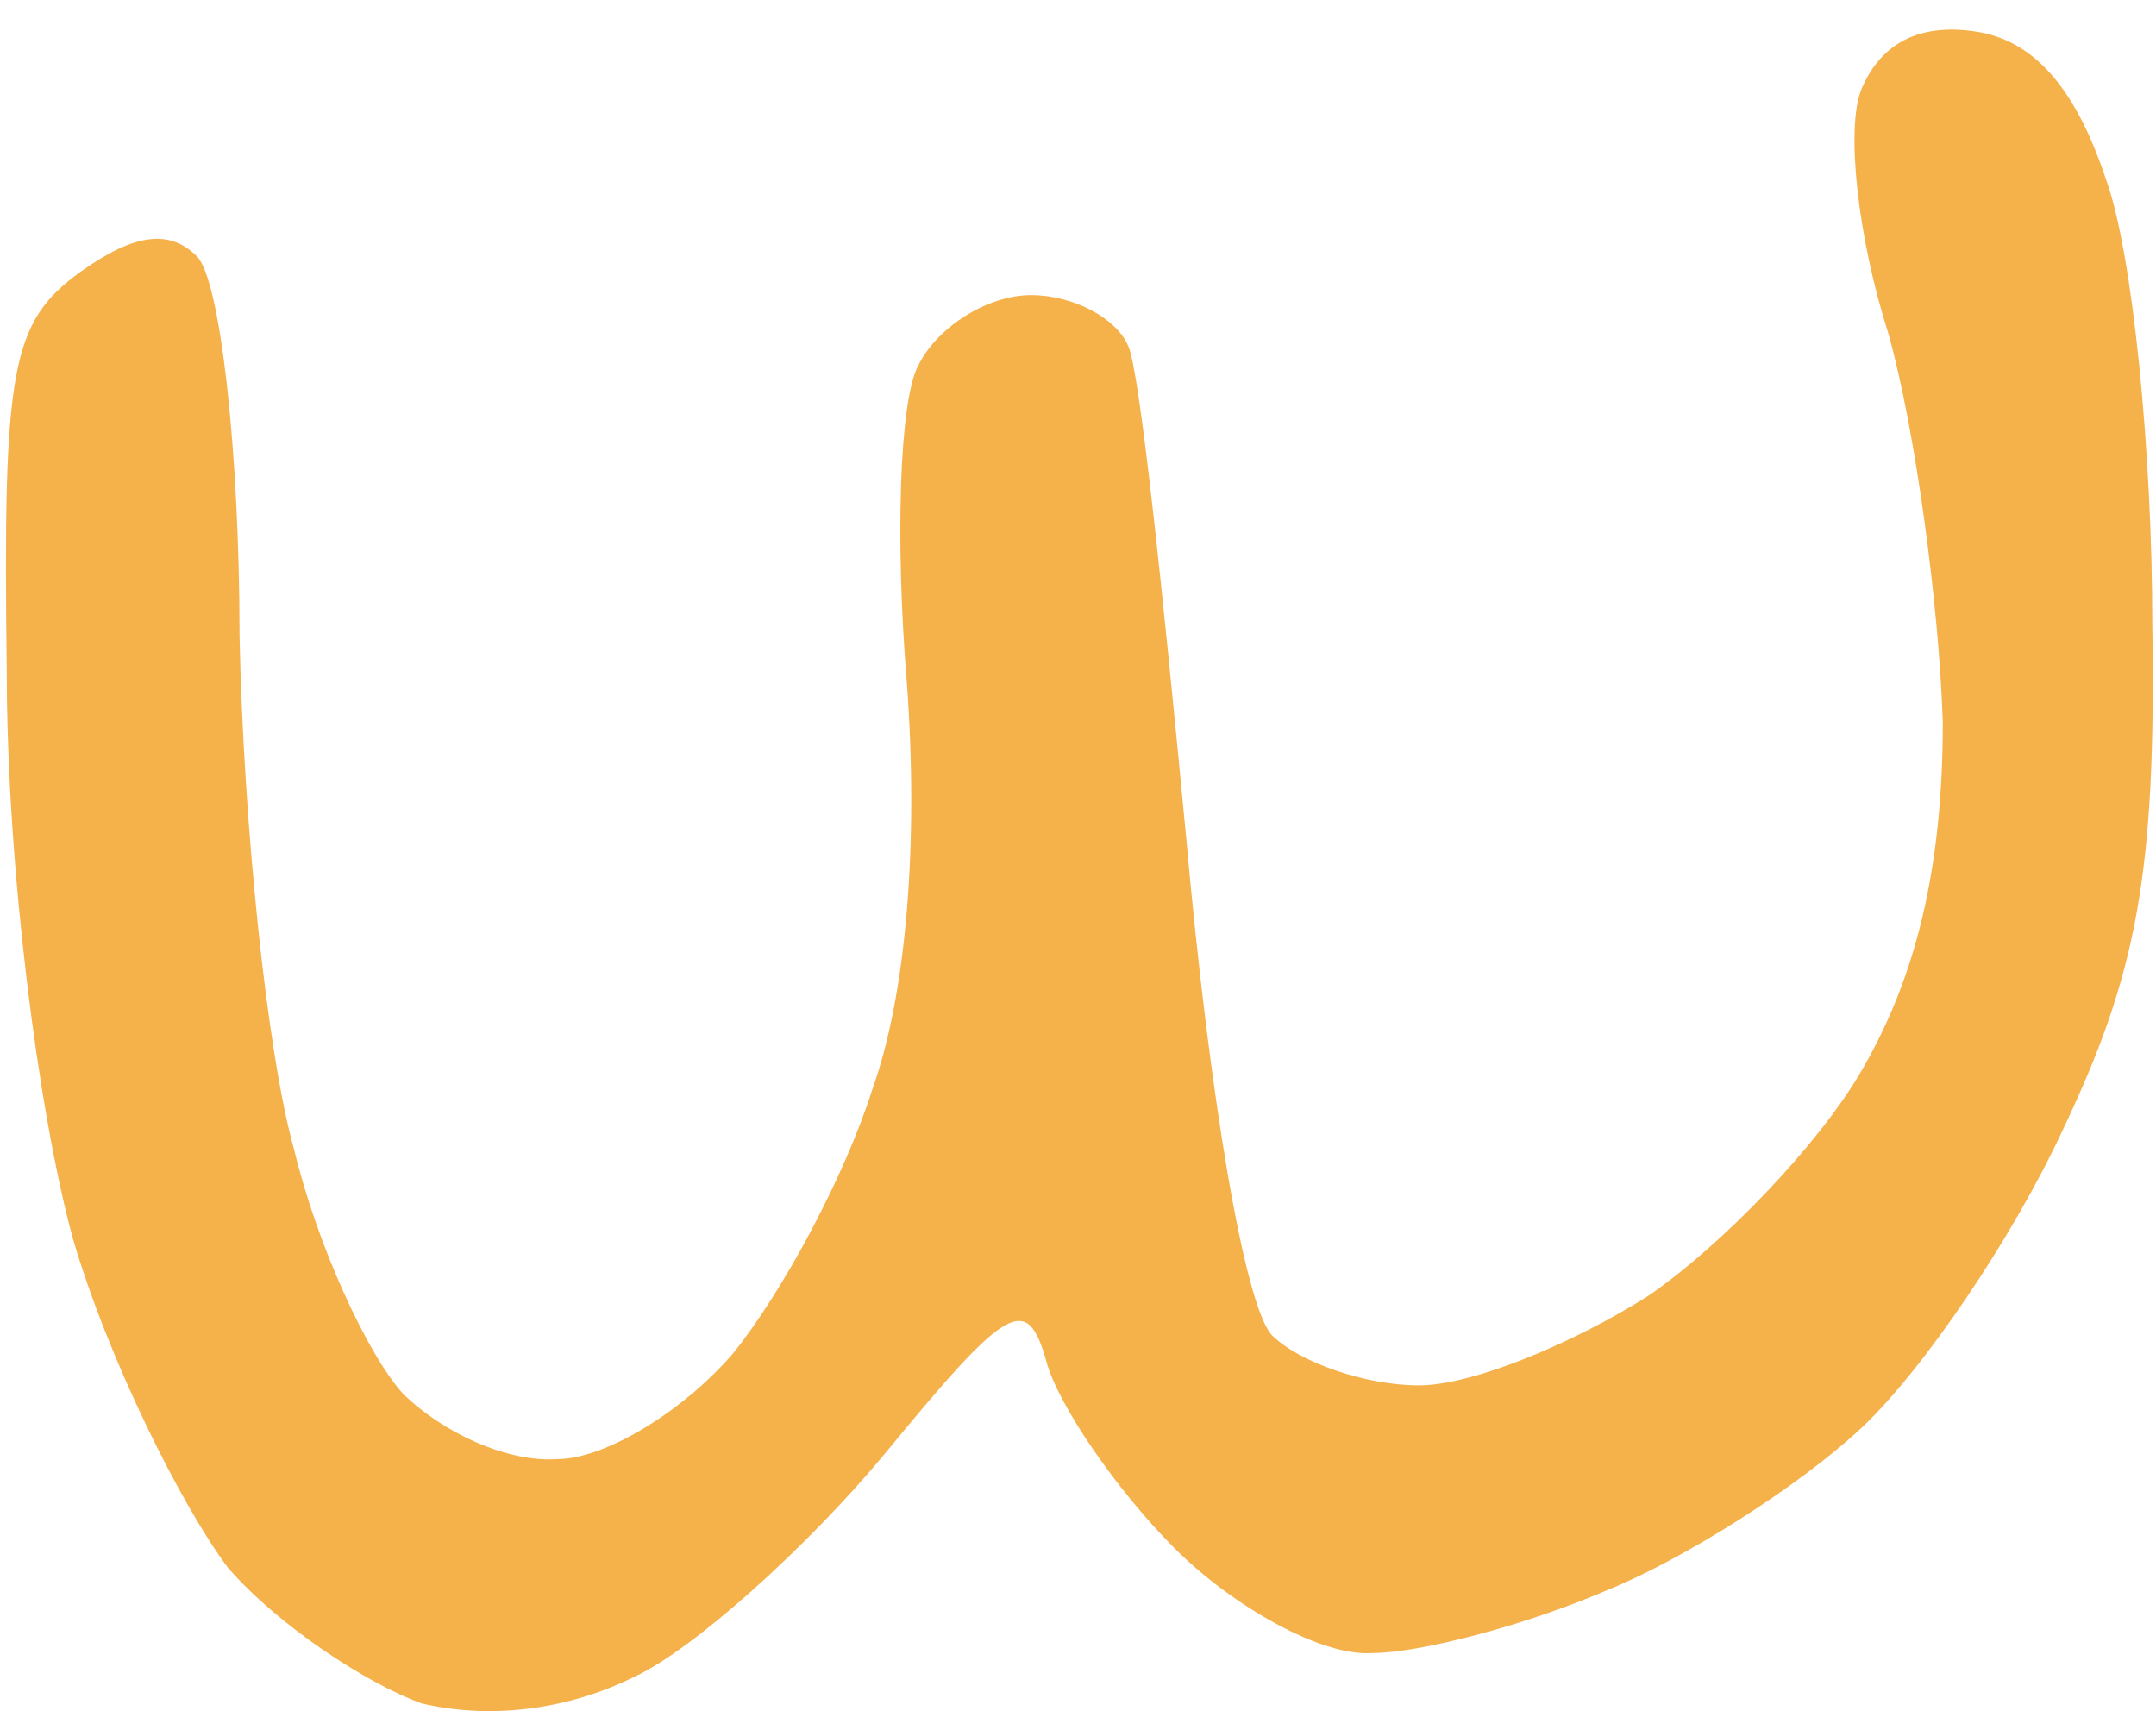 <?xml version="1.0" encoding="UTF-8"?> <svg xmlns="http://www.w3.org/2000/svg" width="63" height="50" viewBox="0 0 63 50" fill="none"> <path d="M55.183 9.757C54.276 6.923 53.936 3.748 54.389 2.615C54.956 1.254 56.09 0.687 57.677 0.914C59.378 1.141 60.625 2.501 61.532 5.222C62.325 7.376 62.892 13.272 62.892 18.26C63.005 25.516 62.439 28.463 60.285 32.998C58.811 36.173 56.203 40.027 54.389 41.728C52.575 43.428 49.174 45.583 46.907 46.489C44.526 47.51 41.465 48.303 40.104 48.303C38.631 48.417 36.023 46.943 34.322 45.242C32.622 43.542 30.921 41.048 30.581 39.801C30.014 37.76 29.448 38.1 25.82 42.522C23.552 45.242 20.264 48.19 18.564 48.984C16.523 50.004 14.256 50.231 12.328 49.777C10.741 49.21 8.134 47.51 6.66 45.809C5.299 43.995 3.145 39.687 2.125 36.173C1.105 32.431 0.198 25.289 0.198 19.62C0.084 10.777 0.311 9.417 2.352 7.943C3.939 6.809 4.959 6.696 5.753 7.49C6.433 8.17 7 13.158 7 18.6C7.113 24.042 7.793 30.731 8.587 33.565C9.267 36.399 10.741 39.574 11.761 40.708C12.895 41.841 14.822 42.748 16.296 42.635C17.657 42.635 19.924 41.274 21.398 39.574C22.872 37.76 24.686 34.359 25.48 31.865C26.5 29.03 26.84 24.609 26.5 19.96C26.16 15.879 26.273 11.684 26.84 10.664C27.407 9.53 28.881 8.623 30.128 8.623C31.375 8.623 32.622 9.304 32.962 10.097C33.302 10.777 33.982 17.353 34.663 24.495C35.343 32.091 36.363 38.1 37.157 39.007C37.95 39.801 39.878 40.481 41.465 40.481C43.052 40.481 46 39.234 48.154 37.873C50.308 36.399 53.142 33.452 54.389 31.298C55.977 28.577 56.77 25.402 56.77 21.094C56.657 17.693 55.977 12.591 55.183 9.757Z" fill="#F5B14A"></path> </svg> 